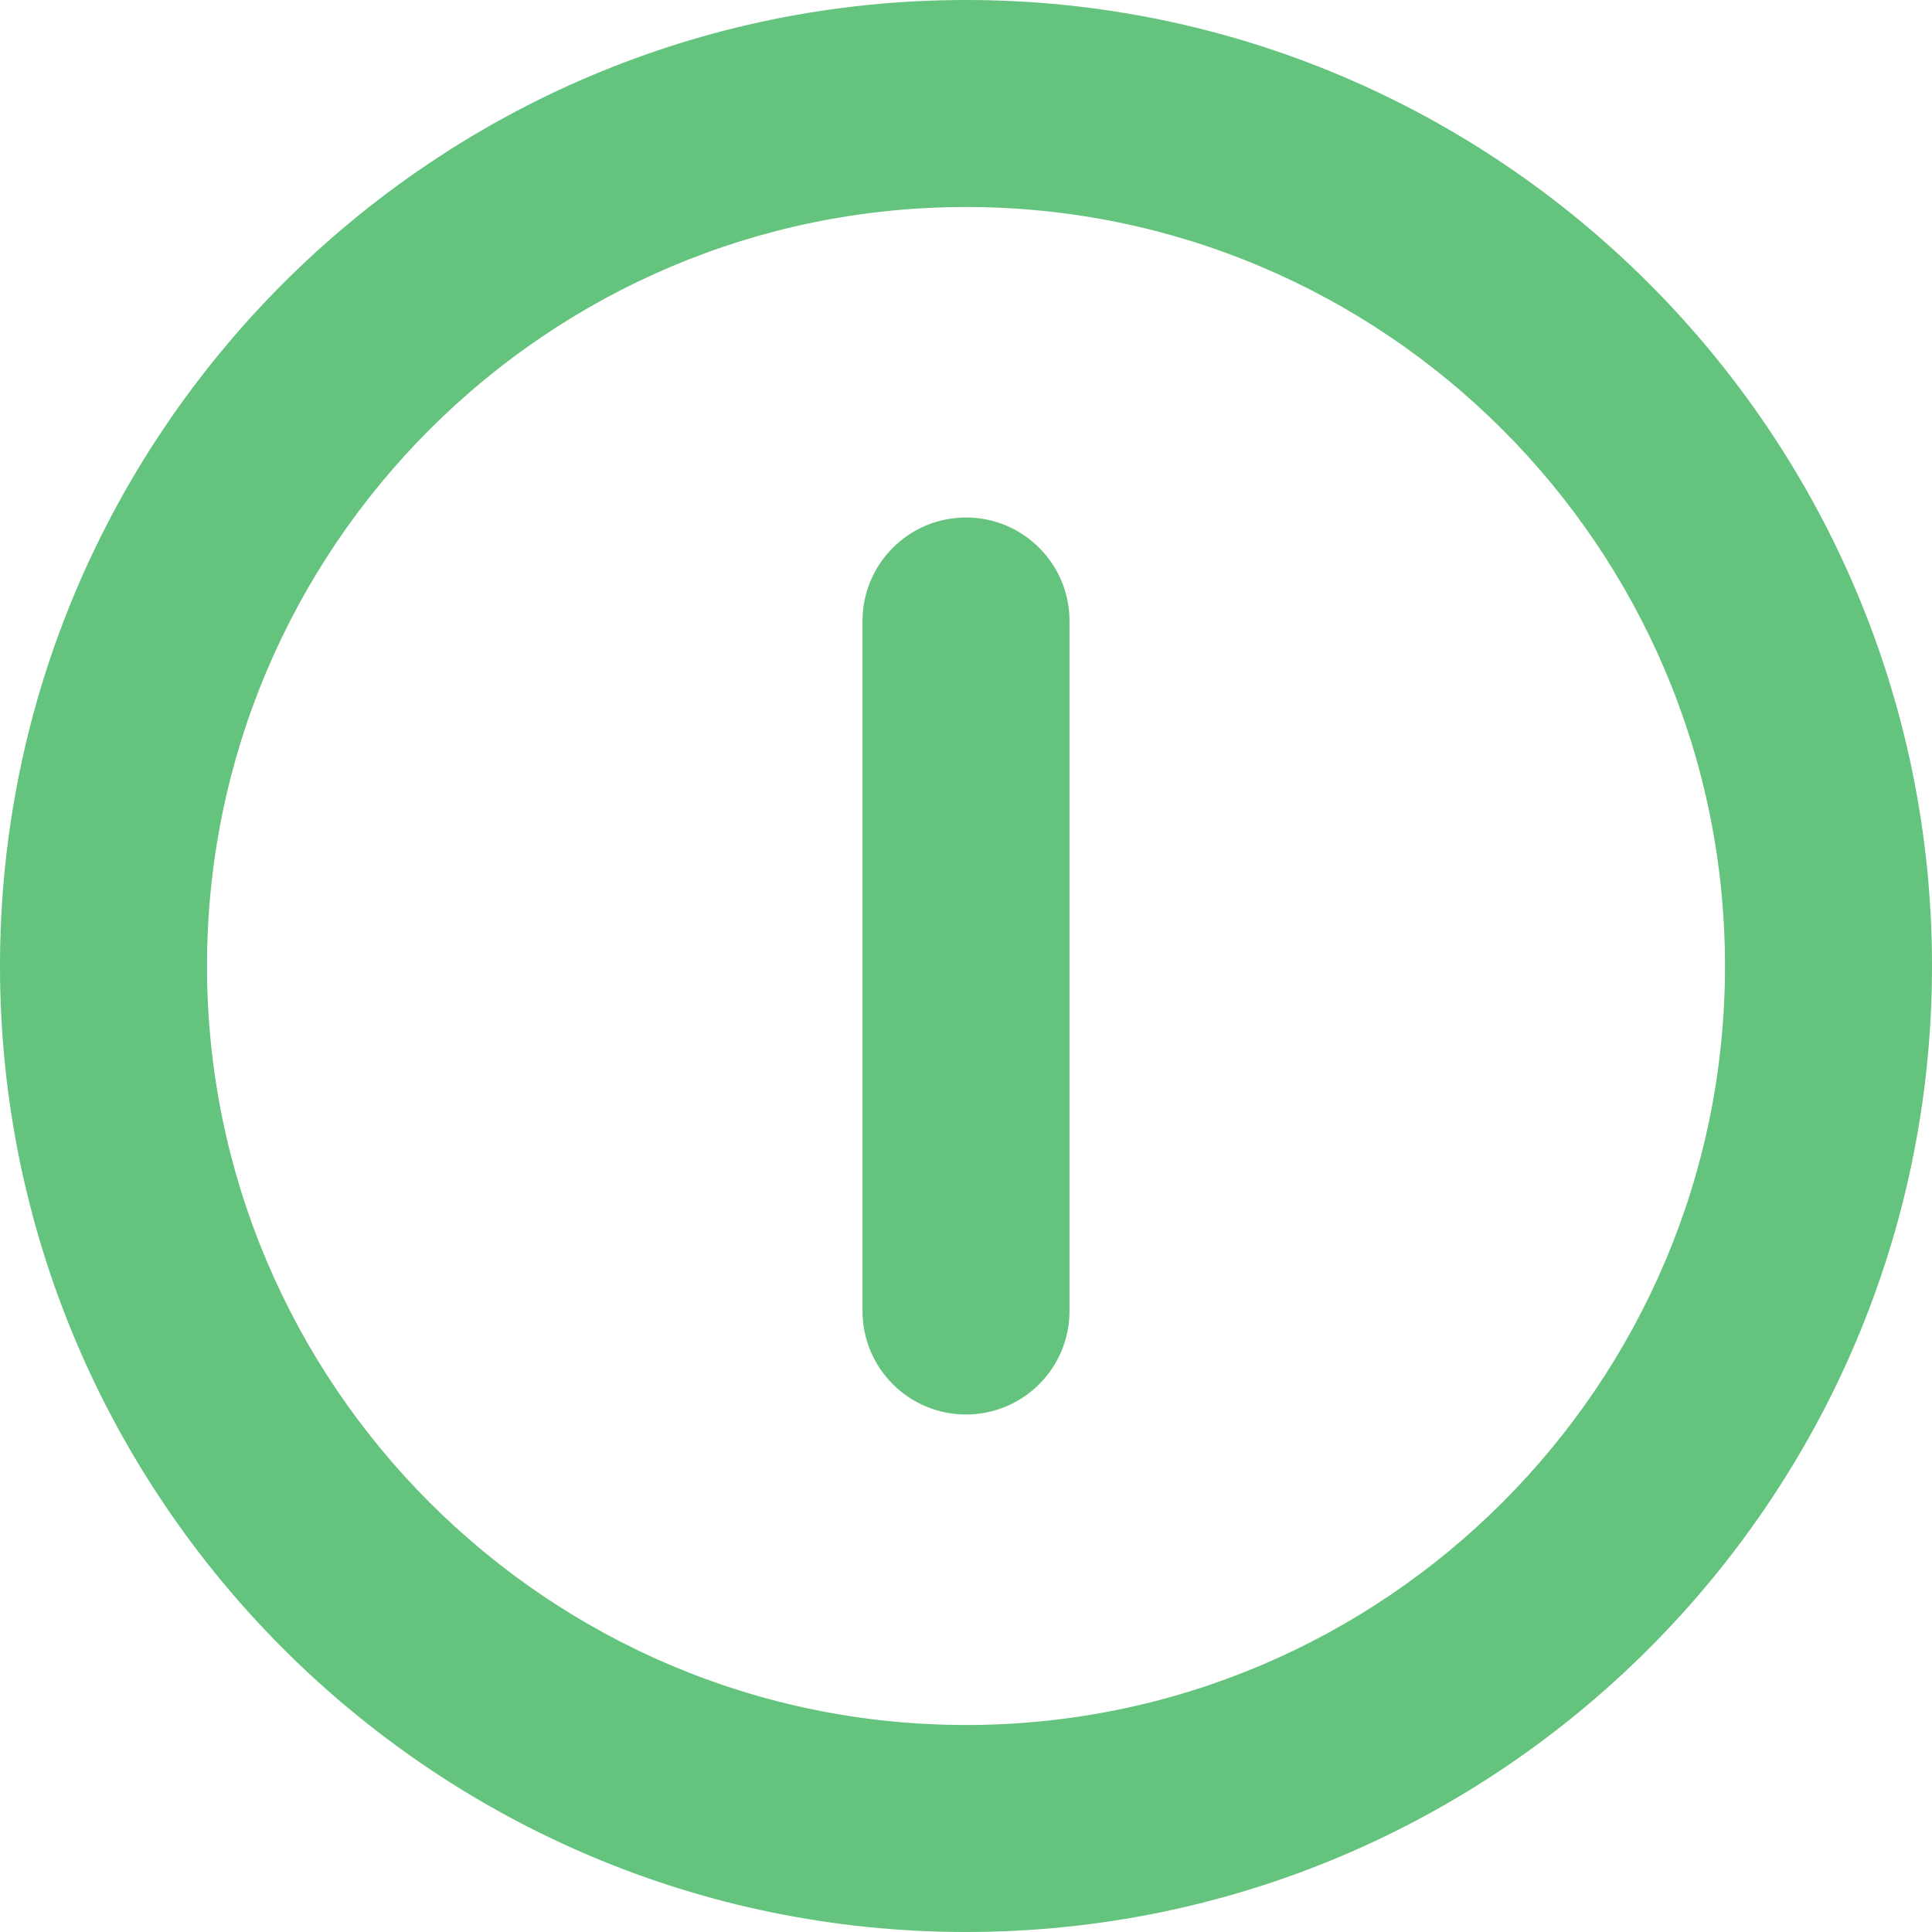 <?xml version="1.0" encoding="iso-8859-1"?>
<!-- Uploaded to: SVG Repo, www.svgrepo.com, Generator: SVG Repo Mixer Tools -->
<svg height="800px" width="800px" version="1.1" id="Layer_1" xmlns="http://www.w3.org/2000/svg" xmlns:xlink="http://www.w3.org/1999/xlink" 
	 viewBox="0 0 512 512" xml:space="preserve">
<g>
	<path style="fill:#64C37D;" d="M256,512C114.842,512,0,397.158,0,256S114.842,0,256,0s256,114.842,256,256S397.158,512,256,512z
		 M256,54.857C145.09,54.857,54.857,145.09,54.857,256S145.09,457.143,256,457.143S457.143,366.91,457.143,256
		S366.91,54.857,256,54.857z"/>
	<path style="fill:#64C37D;" d="M256,374.857c-15.148,0-27.429-12.281-27.429-27.429V164.571c0-15.148,12.281-27.429,27.429-27.429
		c15.148,0,27.429,12.281,27.429,27.429v182.857C283.429,362.576,271.148,374.857,256,374.857z"/>
</g>
</svg>